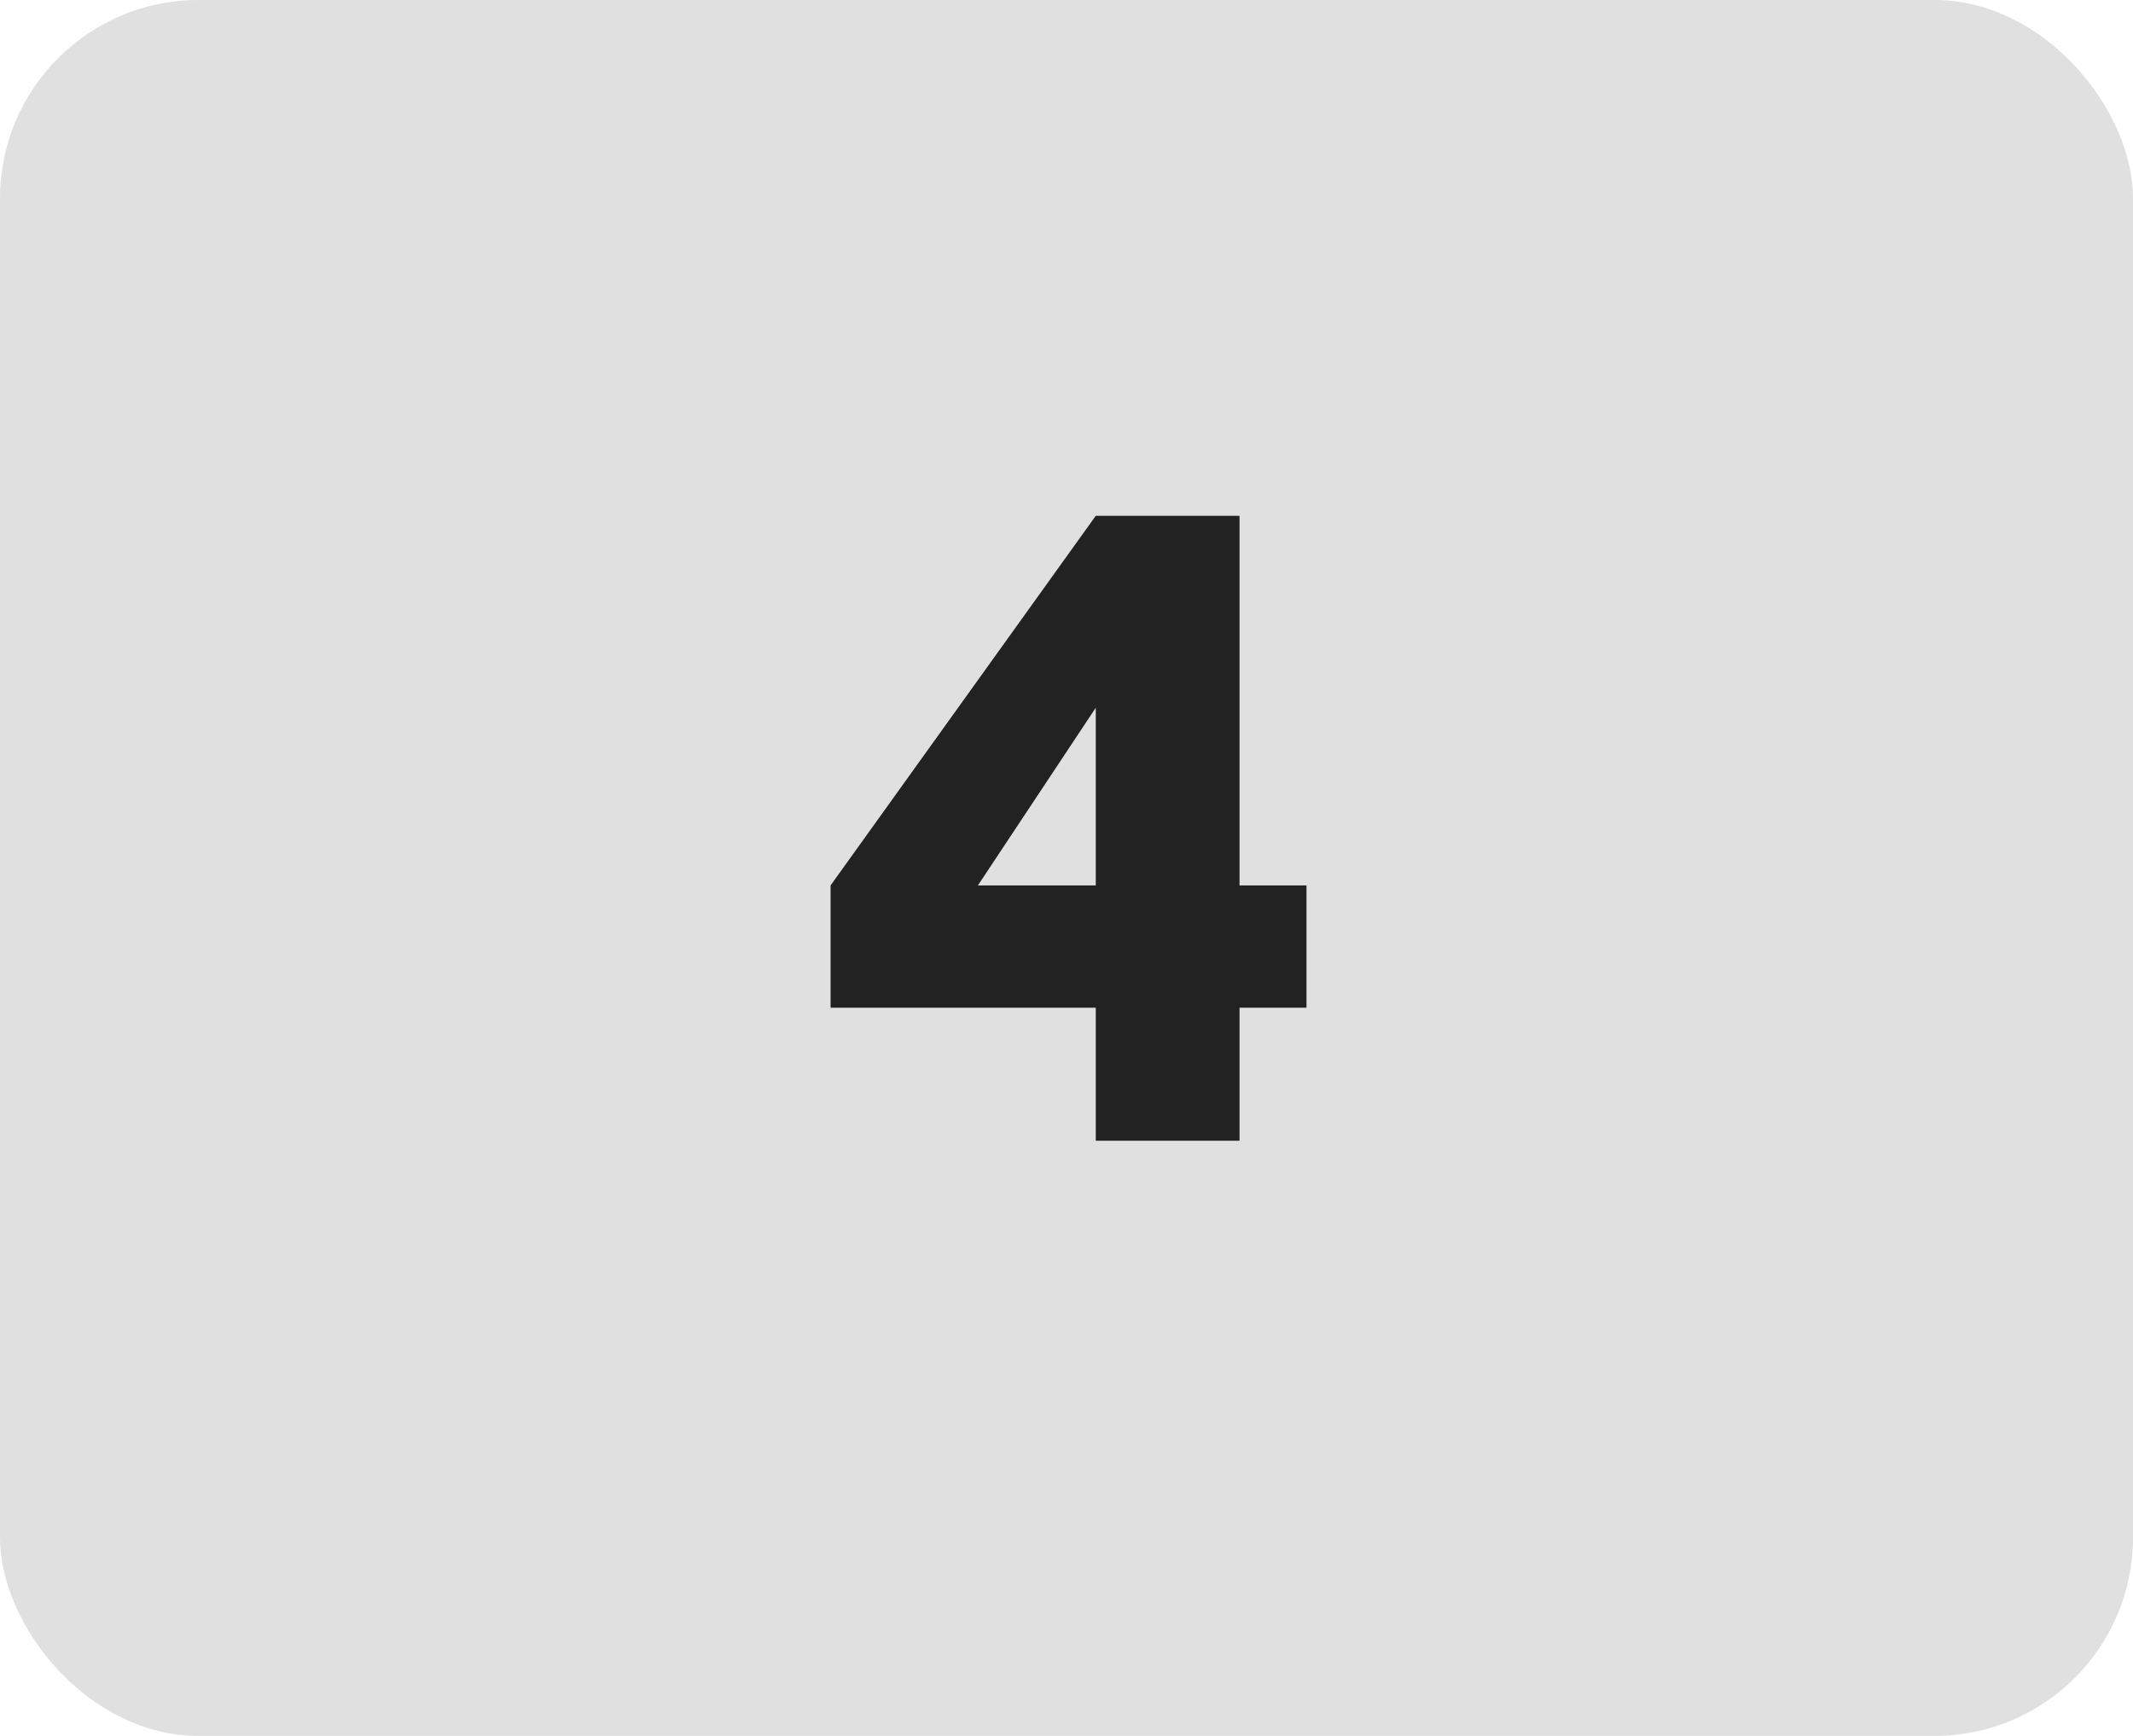 <svg xmlns="http://www.w3.org/2000/svg" width="43" height="35" viewBox="0 0 43 35" fill="none"><rect width="43" height="35" rx="4" fill="#E0E0E0"></rect><path d="M24.988 17.852H26.338V20.318H24.988V23H22.09V20.318H16.744V17.852L22.09 10.4H24.988V17.852ZM22.09 14.27L19.714 17.852H22.09V14.27Z" fill="#222222"></path></svg>
